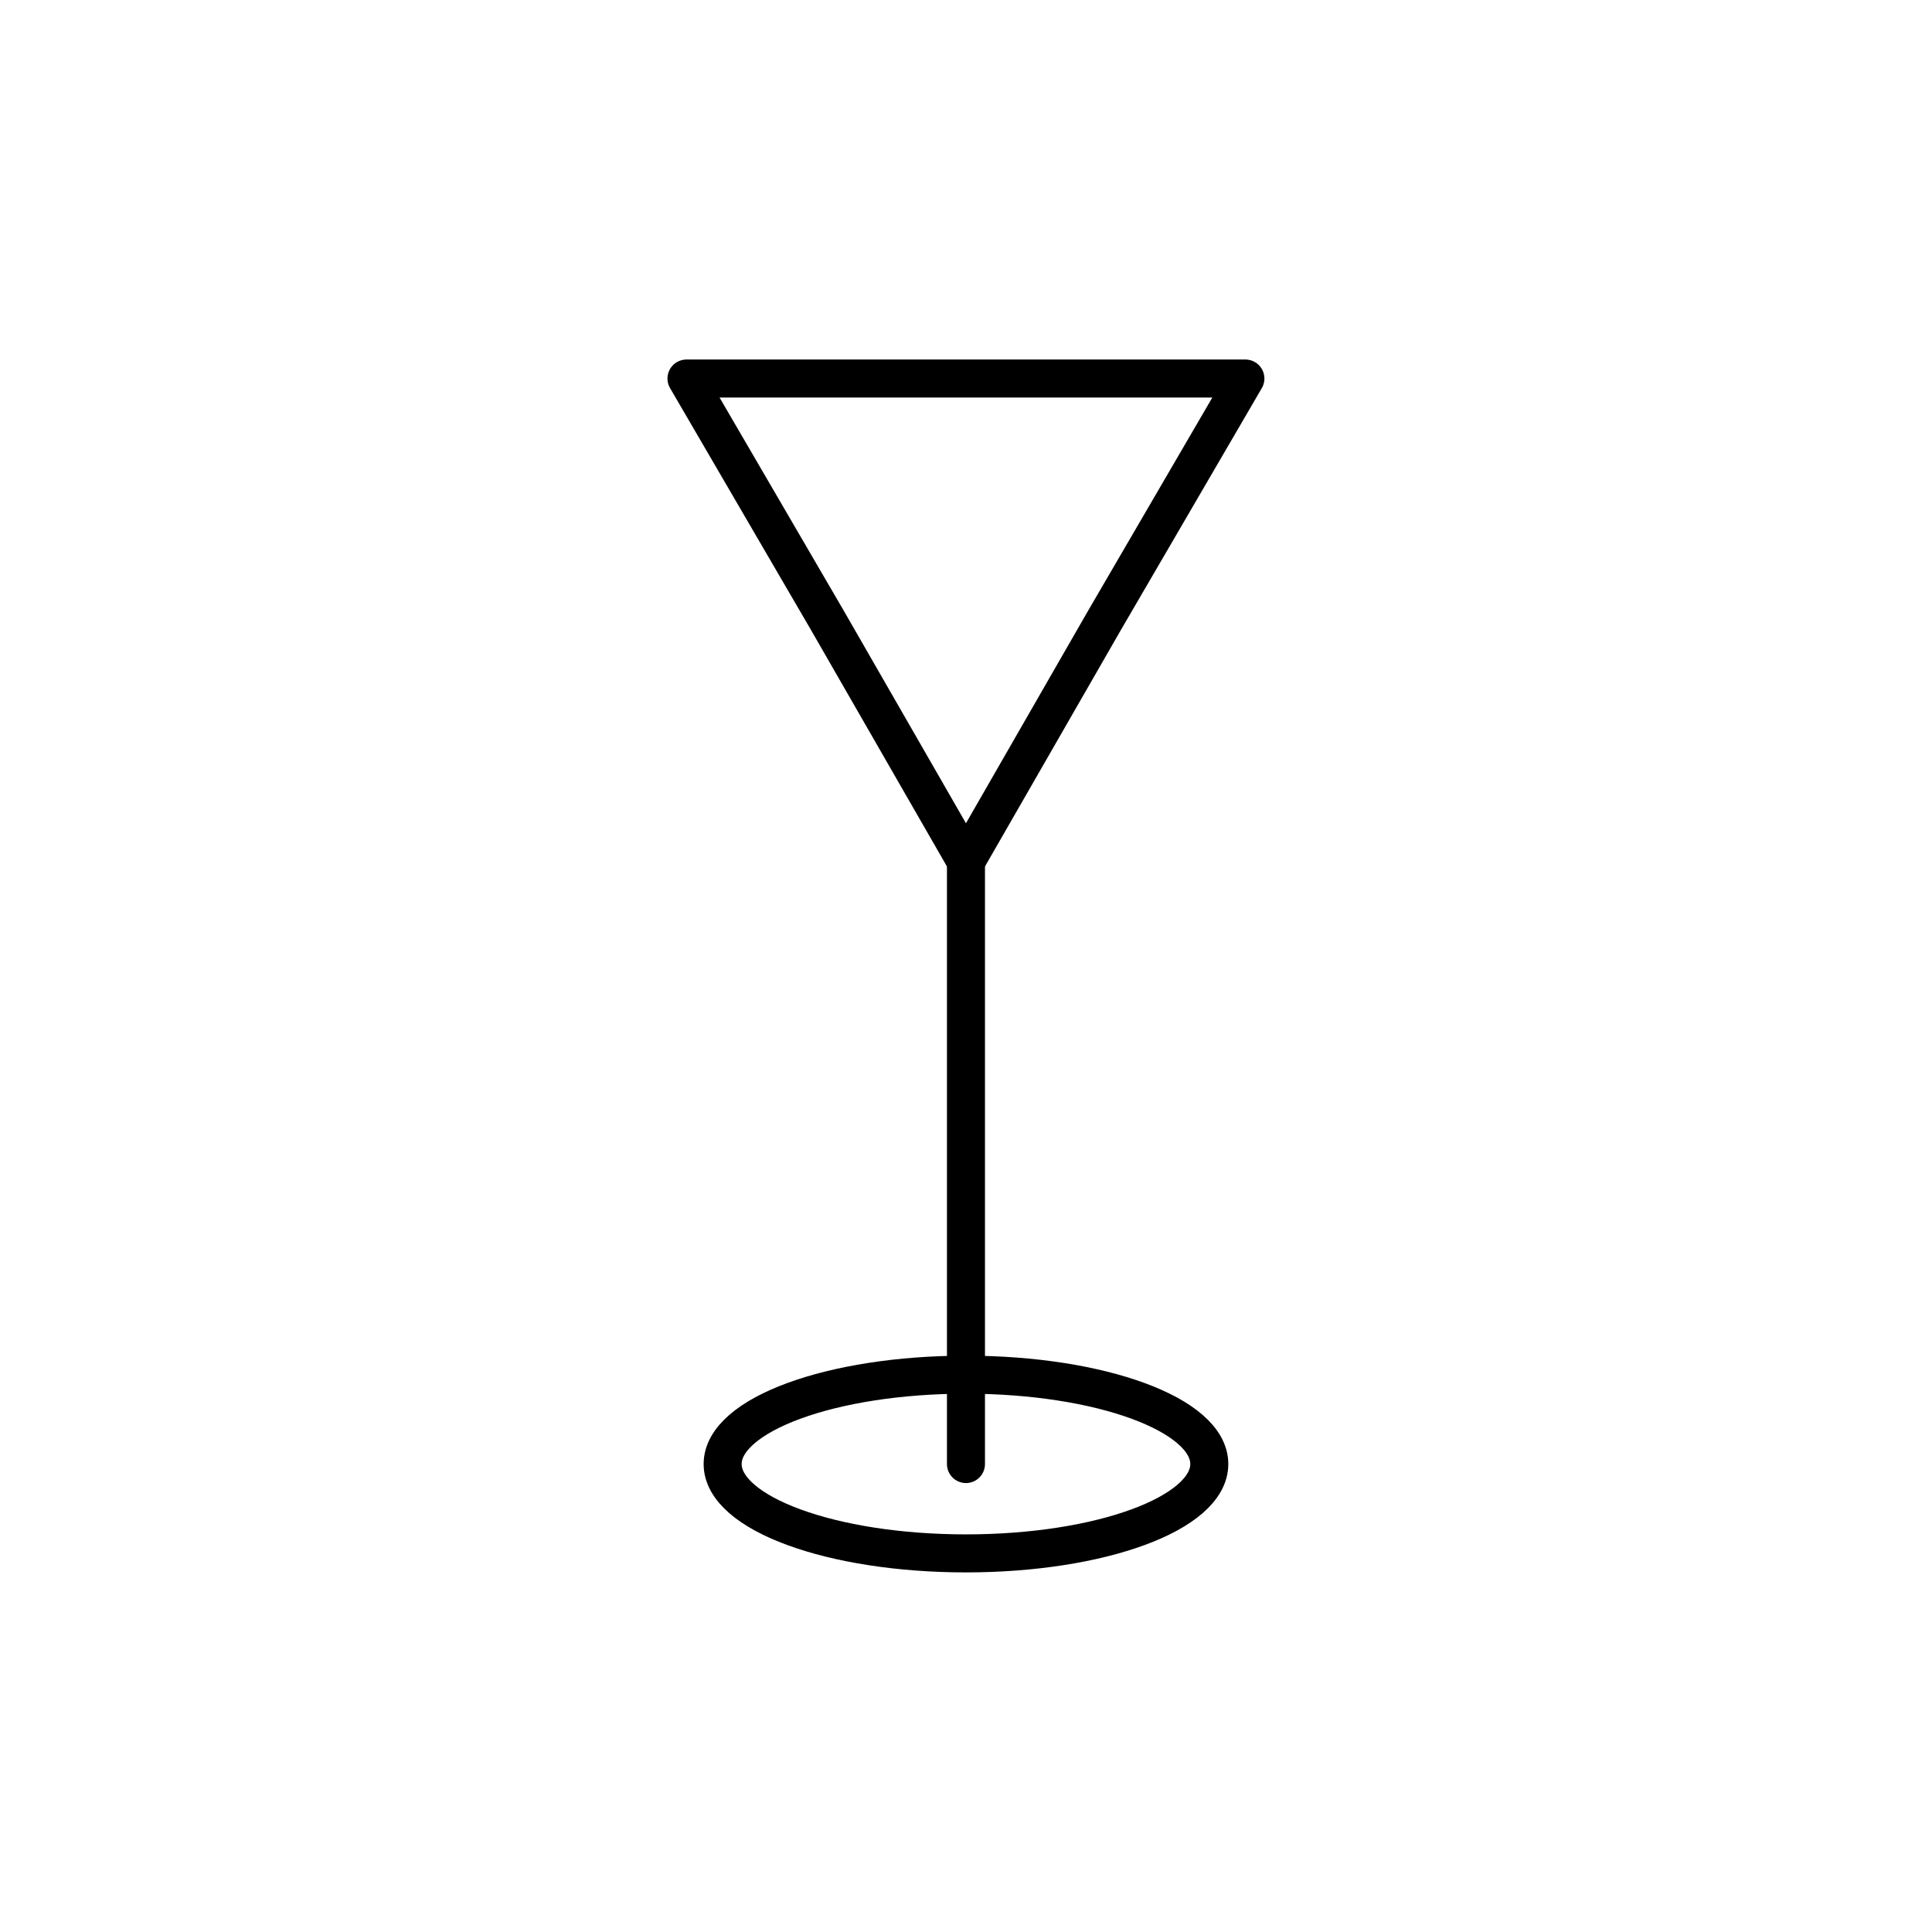 <?xml version="1.0" encoding="UTF-8"?>
<!-- Uploaded to: ICON Repo, www.iconrepo.com, Generator: ICON Repo Mixer Tools -->
<svg width="800px" height="800px" version="1.1" viewBox="144 144 512 512" xmlns="http://www.w3.org/2000/svg">
 <g fill="none" stroke="#000000" stroke-linecap="round" stroke-linejoin="round" stroke-miterlimit="10" stroke-width="2">
  <path transform="matrix(5.038 0 0 5.038 148.09 148.09)" d="m62.8 76.2c0 2.596-5.731 4.7-12.799 4.7-7.07 0-12.8-2.104-12.8-4.7s5.731-4.7 12.8-4.7c7.069 0 12.799 2.104 12.799 4.7"/>
  <path transform="matrix(5.038 0 0 5.038 148.09 148.09)" d="m50 76.2v-31.4"/>
  <path transform="matrix(5.038 0 0 5.038 148.09 148.09)" d="m50 44.5-7.301-12.7-7.4-12.7h29.4l-7.4 12.7z"/>
 </g>
</svg>